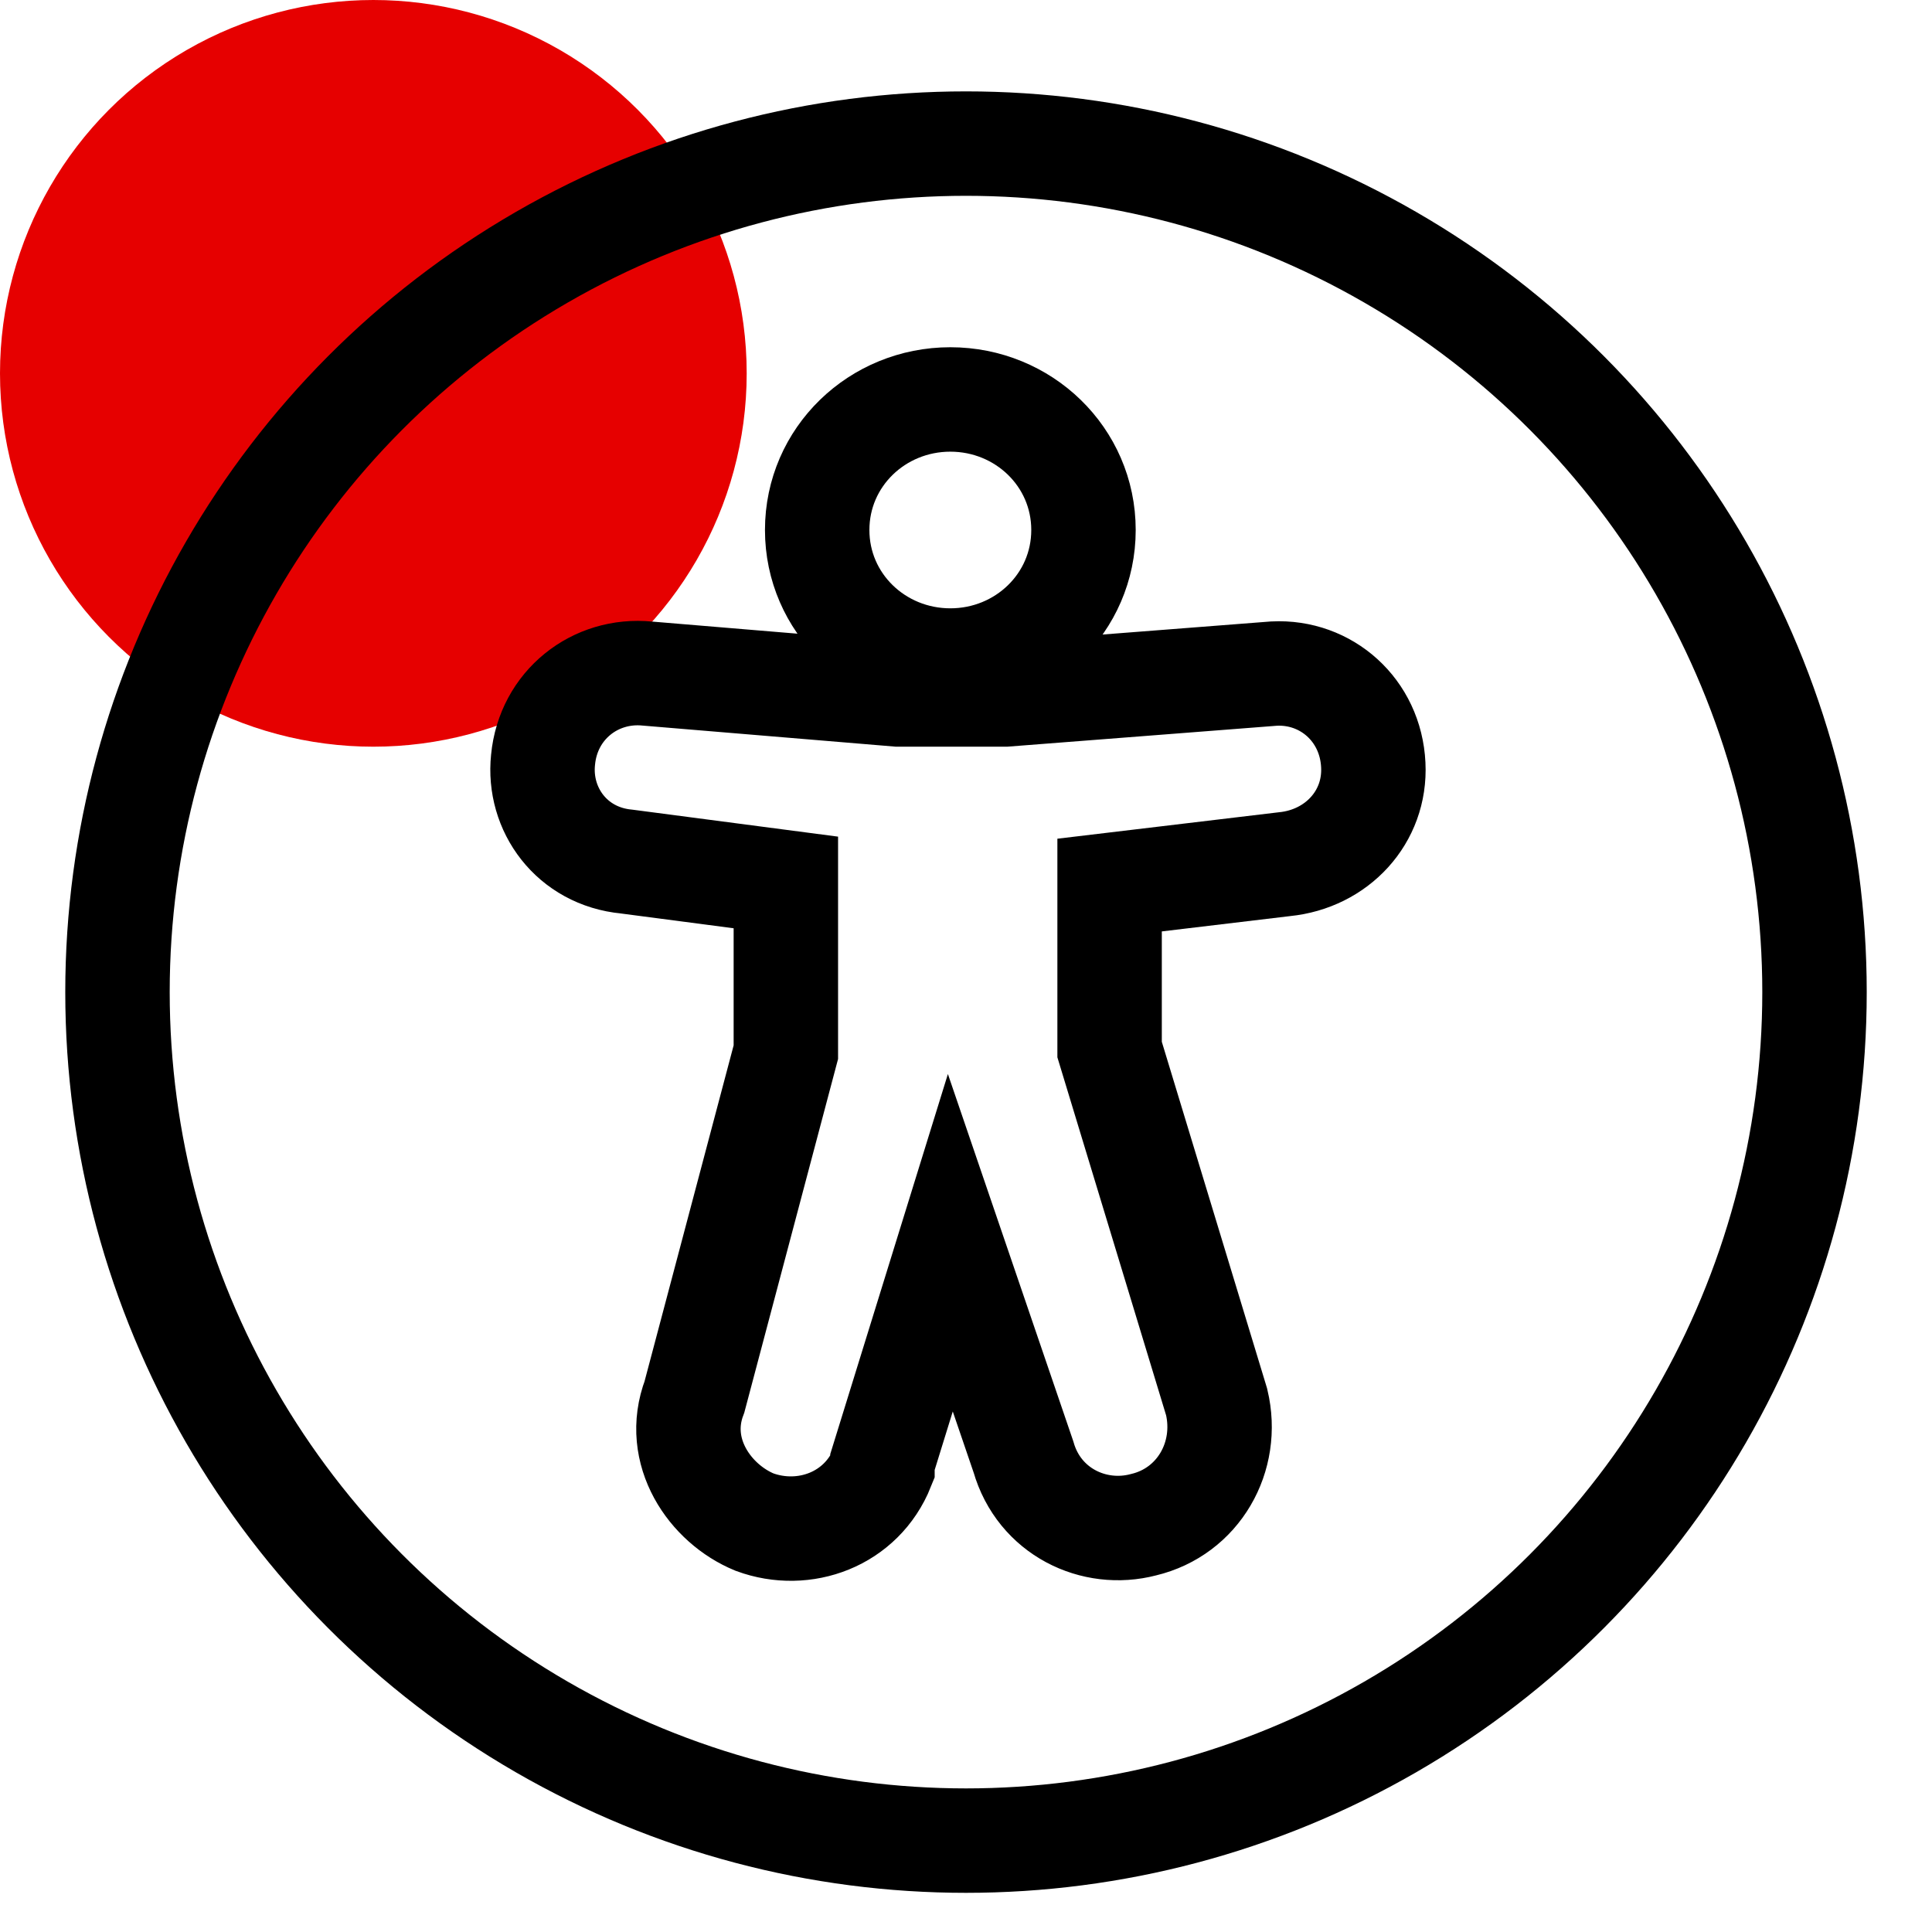 <?xml version="1.0" encoding="utf-8"?>
<!-- Generator: Adobe Illustrator 25.2.0, SVG Export Plug-In . SVG Version: 6.00 Build 0)  -->
<svg version="1.1" id="Laag_1" xmlns="http://www.w3.org/2000/svg" xmlns:xlink="http://www.w3.org/1999/xlink" x="0px" y="0px"
	 viewBox="0 0 74 74" style="enable-background:new 0 0 74 74;" xml:space="preserve">
<style type="text/css">
	.st0{fill:#E60000;}
	.st1{fill:none;stroke:#000000;stroke-width:4;}
</style>
<g id="toegankelijk">
	<circle id="Oval" class="st0" cx="14.3" cy="14.3" r="14.3"/>
	<path id="Vector" class="st1" d="M43.8,58.4c-1.9,0.5-4-0.5-4.6-2.6l-2.8-8.2L33.8,56l0,0.1l0,0.1c-0.8,2-3,2.8-4.9,2.1h0
		c-1.7-0.7-3.1-2.7-2.3-4.8l3.5-13.2v-6.5L24,33c-2.1-0.2-3.4-2-3.2-3.9c0.2-2.1,2-3.5,4-3.3l0,0l0,0l9.6,0.8h4.1l10.3-0.8l0,0l0,0
		c2-0.1,3.7,1.4,3.8,3.5c0.1,2-1.4,3.6-3.4,3.8l-6.7,0.8l0,6.3l4.1,13.5l0,0l0,0C47.1,55.8,45.9,57.9,43.8,58.4L43.8,58.4z
		 M31.3,20.3L31.3,20.3c0,2.8,2.3,5,5.1,5c2.8,0,5.1-2.2,5.1-5c0-2.8-2.3-5-5.1-5C33.6,15.3,31.3,17.5,31.3,20.3z"/>
	<circle id="Ellipse_43" class="st1" cx="37" cy="38" r="32.5"/>
</g>
</svg>
